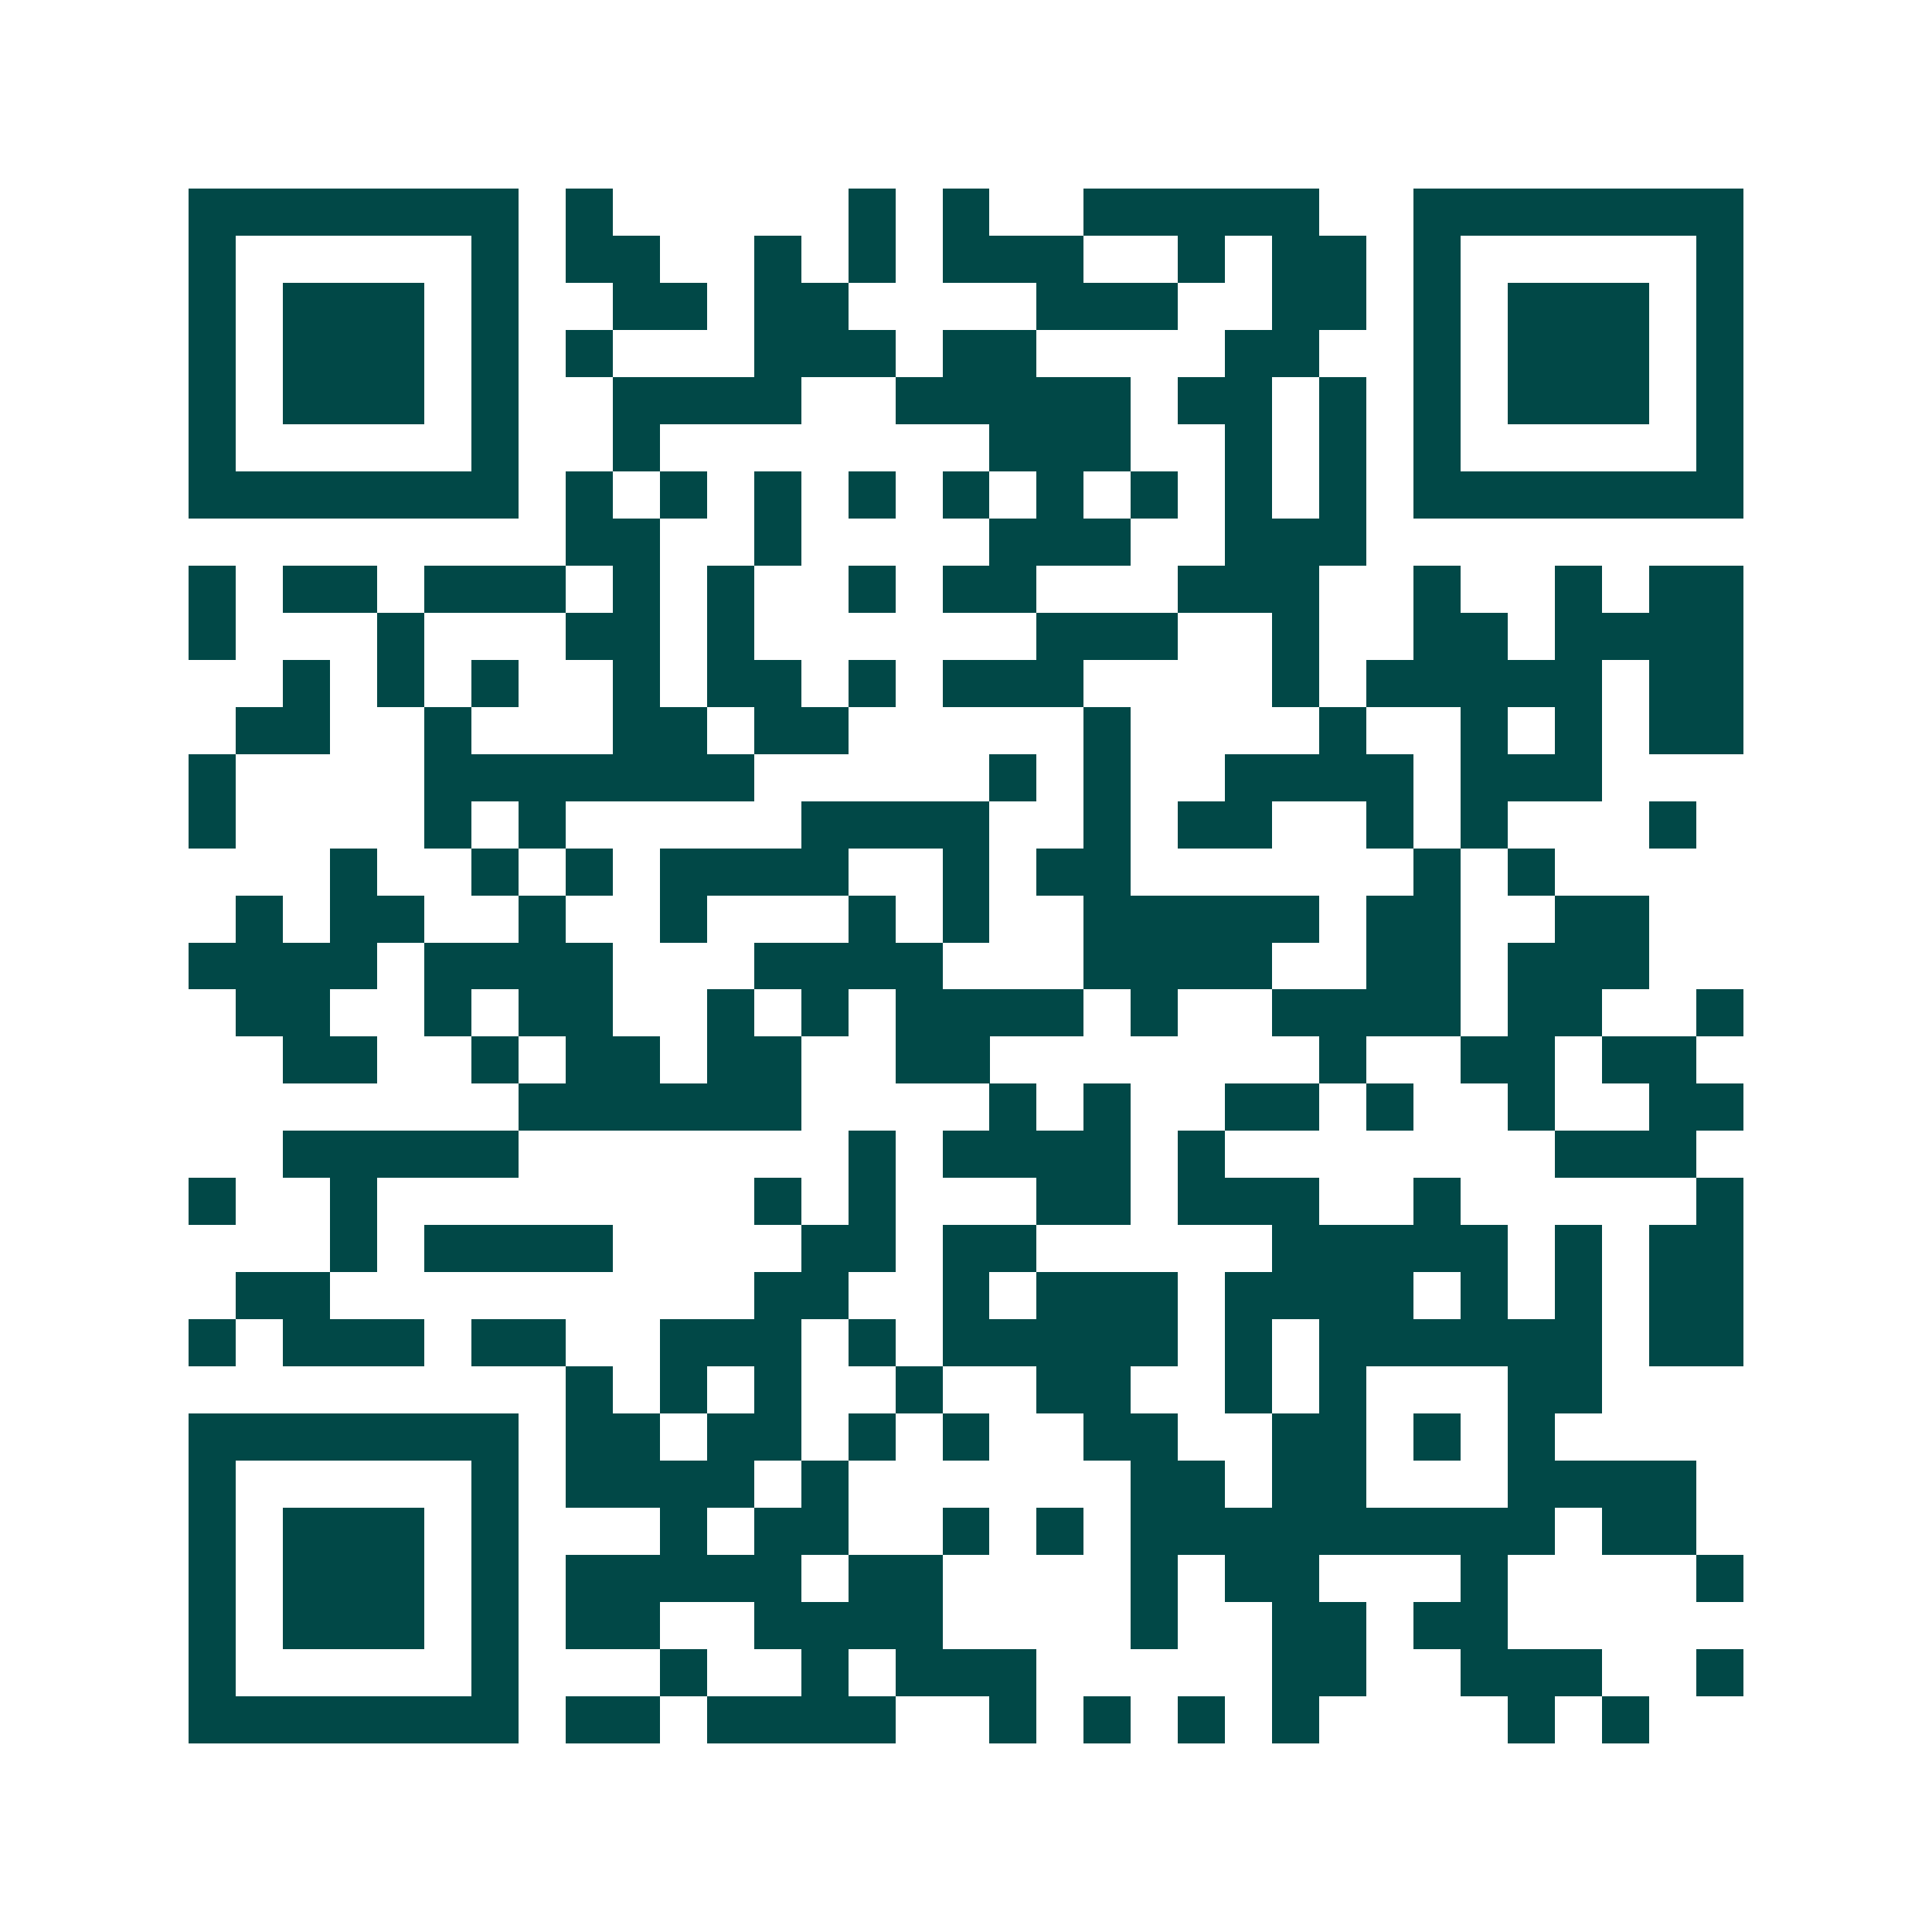 <svg xmlns="http://www.w3.org/2000/svg" width="200" height="200" viewBox="0 0 41 41" shape-rendering="crispEdges"><path fill="#ffffff" d="M0 0h41v41H0z"/><path stroke="#014847" d="M4 4.5h7m1 0h1m5 0h1m1 0h1m2 0h5m2 0h7M4 5.5h1m5 0h1m1 0h2m2 0h1m1 0h1m1 0h3m2 0h1m1 0h2m1 0h1m5 0h1M4 6.5h1m1 0h3m1 0h1m2 0h2m1 0h2m4 0h3m2 0h2m1 0h1m1 0h3m1 0h1M4 7.5h1m1 0h3m1 0h1m1 0h1m3 0h3m1 0h2m4 0h2m2 0h1m1 0h3m1 0h1M4 8.5h1m1 0h3m1 0h1m2 0h4m2 0h5m1 0h2m1 0h1m1 0h1m1 0h3m1 0h1M4 9.5h1m5 0h1m2 0h1m7 0h3m2 0h1m1 0h1m1 0h1m5 0h1M4 10.5h7m1 0h1m1 0h1m1 0h1m1 0h1m1 0h1m1 0h1m1 0h1m1 0h1m1 0h1m1 0h7M12 11.5h2m2 0h1m4 0h3m2 0h3M4 12.5h1m1 0h2m1 0h3m1 0h1m1 0h1m2 0h1m1 0h2m3 0h3m2 0h1m2 0h1m1 0h2M4 13.5h1m3 0h1m3 0h2m1 0h1m6 0h3m2 0h1m2 0h2m1 0h4M6 14.5h1m1 0h1m1 0h1m2 0h1m1 0h2m1 0h1m1 0h3m4 0h1m1 0h5m1 0h2M5 15.5h2m2 0h1m3 0h2m1 0h2m5 0h1m4 0h1m2 0h1m1 0h1m1 0h2M4 16.5h1m4 0h7m5 0h1m1 0h1m2 0h4m1 0h3M4 17.5h1m4 0h1m1 0h1m5 0h4m2 0h1m1 0h2m2 0h1m1 0h1m3 0h1M7 18.5h1m2 0h1m1 0h1m1 0h4m2 0h1m1 0h2m6 0h1m1 0h1M5 19.5h1m1 0h2m2 0h1m2 0h1m3 0h1m1 0h1m2 0h5m1 0h2m2 0h2M4 20.5h4m1 0h4m3 0h4m3 0h4m2 0h2m1 0h3M5 21.5h2m2 0h1m1 0h2m2 0h1m1 0h1m1 0h4m1 0h1m2 0h4m1 0h2m2 0h1M6 22.5h2m2 0h1m1 0h2m1 0h2m2 0h2m7 0h1m2 0h2m1 0h2M11 23.5h6m4 0h1m1 0h1m2 0h2m1 0h1m2 0h1m2 0h2M6 24.5h5m7 0h1m1 0h4m1 0h1m7 0h3M4 25.5h1m2 0h1m8 0h1m1 0h1m3 0h2m1 0h3m2 0h1m5 0h1M7 26.5h1m1 0h4m4 0h2m1 0h2m5 0h5m1 0h1m1 0h2M5 27.5h2m9 0h2m2 0h1m1 0h3m1 0h4m1 0h1m1 0h1m1 0h2M4 28.5h1m1 0h3m1 0h2m2 0h3m1 0h1m1 0h5m1 0h1m1 0h6m1 0h2M12 29.5h1m1 0h1m1 0h1m2 0h1m2 0h2m2 0h1m1 0h1m3 0h2M4 30.5h7m1 0h2m1 0h2m1 0h1m1 0h1m2 0h2m2 0h2m1 0h1m1 0h1M4 31.5h1m5 0h1m1 0h4m1 0h1m6 0h2m1 0h2m3 0h4M4 32.5h1m1 0h3m1 0h1m3 0h1m1 0h2m2 0h1m1 0h1m1 0h9m1 0h2M4 33.5h1m1 0h3m1 0h1m1 0h5m1 0h2m4 0h1m1 0h2m3 0h1m4 0h1M4 34.5h1m1 0h3m1 0h1m1 0h2m2 0h4m4 0h1m2 0h2m1 0h2M4 35.5h1m5 0h1m3 0h1m2 0h1m1 0h3m5 0h2m2 0h3m2 0h1M4 36.5h7m1 0h2m1 0h4m2 0h1m1 0h1m1 0h1m1 0h1m4 0h1m1 0h1"/></svg>
